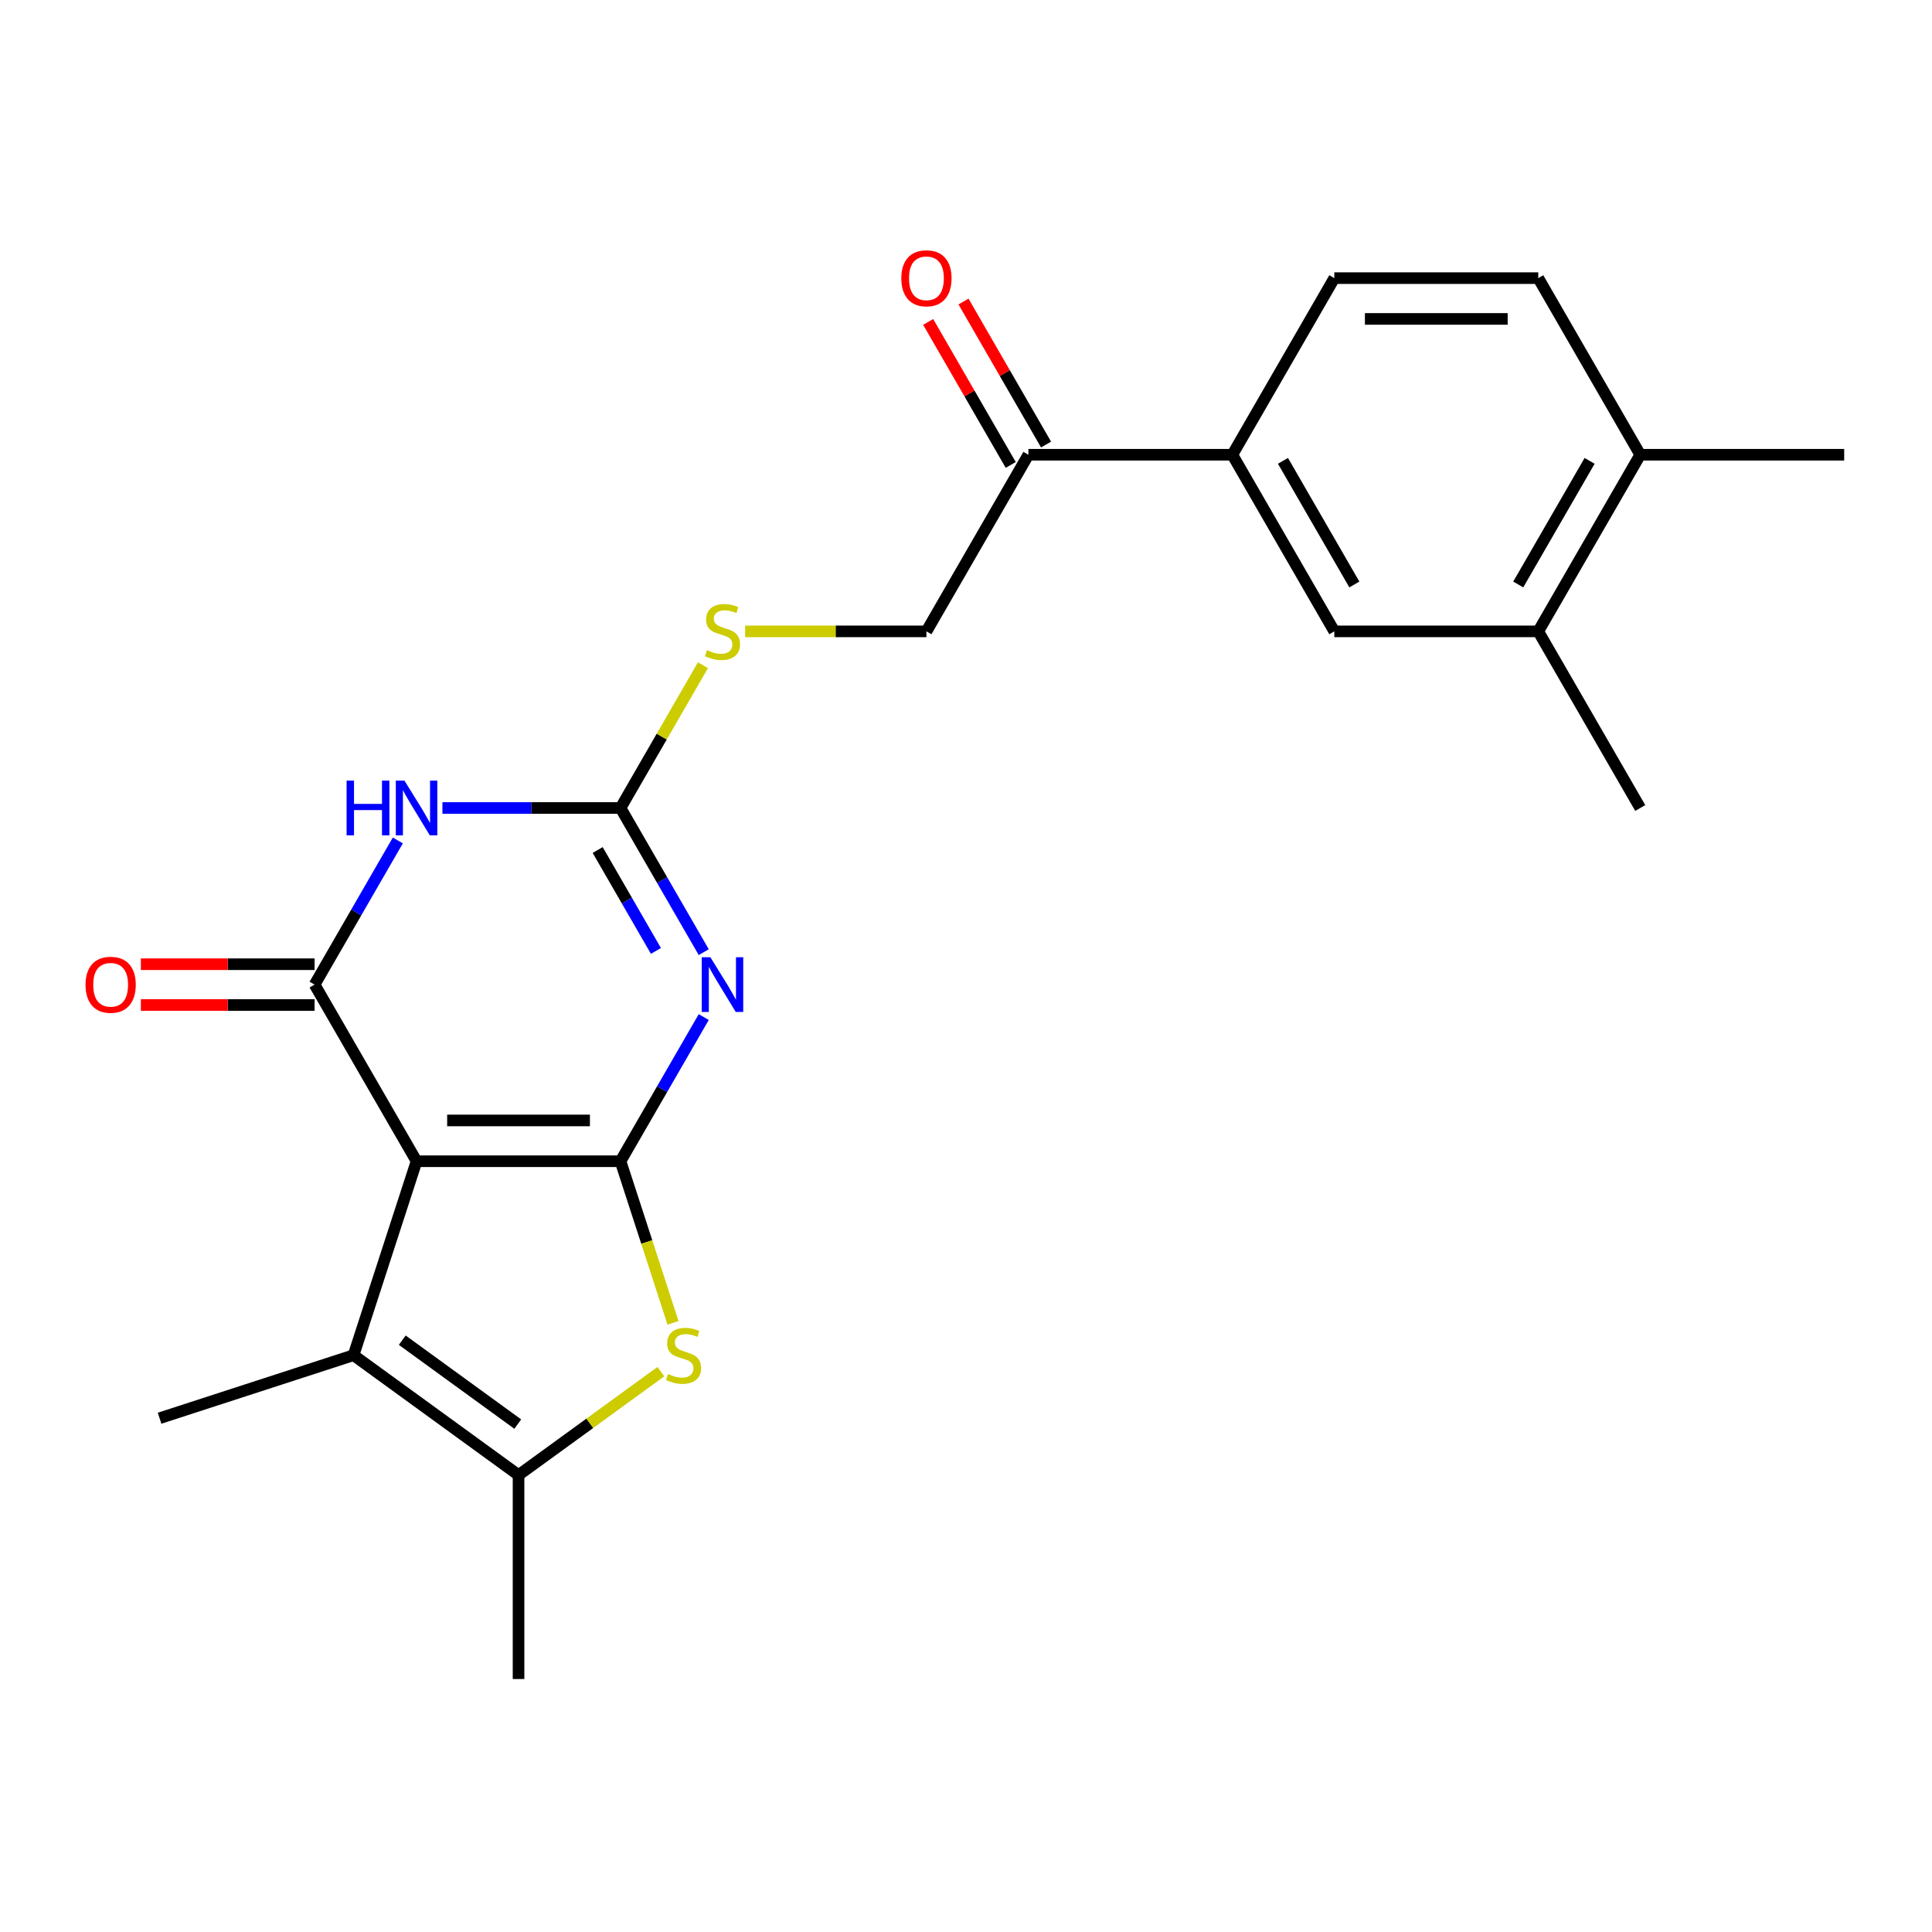 <?xml version='1.0' encoding='iso-8859-1'?>
<svg version='1.1' baseProfile='full'
              xmlns='http://www.w3.org/2000/svg'
                      xmlns:rdkit='http://www.rdkit.org/xml'
                      xmlns:xlink='http://www.w3.org/1999/xlink'
                  xml:space='preserve'
width='1000px' height='1000px' viewBox='0 0 1000 1000'>
<!-- END OF HEADER -->
<rect style='opacity:1.0;fill:#FFFFFF;stroke:none' width='1000' height='1000' x='0' y='0'> </rect>
<path class='bond-0' d='M 321.175,601.054 L 215.613,601.054' style='fill:none;fill-rule:evenodd;stroke:#000000;stroke-width:6px;stroke-linecap:butt;stroke-linejoin:miter;stroke-opacity:1' />
<path class='bond-0' d='M 305.341,579.941 L 231.448,579.941' style='fill:none;fill-rule:evenodd;stroke:#000000;stroke-width:6px;stroke-linecap:butt;stroke-linejoin:miter;stroke-opacity:1' />
<path class='bond-1' d='M 321.175,601.054 L 342.716,563.744' style='fill:none;fill-rule:evenodd;stroke:#000000;stroke-width:6px;stroke-linecap:butt;stroke-linejoin:miter;stroke-opacity:1' />
<path class='bond-1' d='M 342.716,563.744 L 364.257,526.433' style='fill:none;fill-rule:evenodd;stroke:#0000FF;stroke-width:6px;stroke-linecap:butt;stroke-linejoin:miter;stroke-opacity:1' />
<path class='bond-4' d='M 321.175,601.054 L 334.763,642.872' style='fill:none;fill-rule:evenodd;stroke:#000000;stroke-width:6px;stroke-linecap:butt;stroke-linejoin:miter;stroke-opacity:1' />
<path class='bond-4' d='M 334.763,642.872 L 348.35,684.69' style='fill:none;fill-rule:evenodd;stroke:#CCCC00;stroke-width:6px;stroke-linecap:butt;stroke-linejoin:miter;stroke-opacity:1' />
<path class='bond-3' d='M 215.613,601.054 L 162.832,509.634' style='fill:none;fill-rule:evenodd;stroke:#000000;stroke-width:6px;stroke-linecap:butt;stroke-linejoin:miter;stroke-opacity:1' />
<path class='bond-6' d='M 215.613,601.054 L 182.993,701.449' style='fill:none;fill-rule:evenodd;stroke:#000000;stroke-width:6px;stroke-linecap:butt;stroke-linejoin:miter;stroke-opacity:1' />
<path class='bond-5' d='M 364.257,492.835 L 342.716,455.525' style='fill:none;fill-rule:evenodd;stroke:#0000FF;stroke-width:6px;stroke-linecap:butt;stroke-linejoin:miter;stroke-opacity:1' />
<path class='bond-5' d='M 342.716,455.525 L 321.175,418.215' style='fill:none;fill-rule:evenodd;stroke:#000000;stroke-width:6px;stroke-linecap:butt;stroke-linejoin:miter;stroke-opacity:1' />
<path class='bond-5' d='M 339.511,492.199 L 324.432,466.082' style='fill:none;fill-rule:evenodd;stroke:#0000FF;stroke-width:6px;stroke-linecap:butt;stroke-linejoin:miter;stroke-opacity:1' />
<path class='bond-5' d='M 324.432,466.082 L 309.354,439.964' style='fill:none;fill-rule:evenodd;stroke:#000000;stroke-width:6px;stroke-linecap:butt;stroke-linejoin:miter;stroke-opacity:1' />
<path class='bond-2' d='M 228.992,418.215 L 275.084,418.215' style='fill:none;fill-rule:evenodd;stroke:#0000FF;stroke-width:6px;stroke-linecap:butt;stroke-linejoin:miter;stroke-opacity:1' />
<path class='bond-2' d='M 275.084,418.215 L 321.175,418.215' style='fill:none;fill-rule:evenodd;stroke:#000000;stroke-width:6px;stroke-linecap:butt;stroke-linejoin:miter;stroke-opacity:1' />
<path class='bond-24' d='M 205.914,435.014 L 184.373,472.324' style='fill:none;fill-rule:evenodd;stroke:#0000FF;stroke-width:6px;stroke-linecap:butt;stroke-linejoin:miter;stroke-opacity:1' />
<path class='bond-24' d='M 184.373,472.324 L 162.832,509.634' style='fill:none;fill-rule:evenodd;stroke:#000000;stroke-width:6px;stroke-linecap:butt;stroke-linejoin:miter;stroke-opacity:1' />
<path class='bond-17' d='M 162.832,499.078 L 117.871,499.078' style='fill:none;fill-rule:evenodd;stroke:#000000;stroke-width:6px;stroke-linecap:butt;stroke-linejoin:miter;stroke-opacity:1' />
<path class='bond-17' d='M 117.871,499.078 L 72.91,499.078' style='fill:none;fill-rule:evenodd;stroke:#FF0000;stroke-width:6px;stroke-linecap:butt;stroke-linejoin:miter;stroke-opacity:1' />
<path class='bond-17' d='M 162.832,520.191 L 117.871,520.191' style='fill:none;fill-rule:evenodd;stroke:#000000;stroke-width:6px;stroke-linecap:butt;stroke-linejoin:miter;stroke-opacity:1' />
<path class='bond-17' d='M 117.871,520.191 L 72.91,520.191' style='fill:none;fill-rule:evenodd;stroke:#FF0000;stroke-width:6px;stroke-linecap:butt;stroke-linejoin:miter;stroke-opacity:1' />
<path class='bond-7' d='M 342.076,709.963 L 305.235,736.73' style='fill:none;fill-rule:evenodd;stroke:#CCCC00;stroke-width:6px;stroke-linecap:butt;stroke-linejoin:miter;stroke-opacity:1' />
<path class='bond-7' d='M 305.235,736.73 L 268.394,763.496' style='fill:none;fill-rule:evenodd;stroke:#000000;stroke-width:6px;stroke-linecap:butt;stroke-linejoin:miter;stroke-opacity:1' />
<path class='bond-11' d='M 321.175,418.215 L 342.508,381.265' style='fill:none;fill-rule:evenodd;stroke:#000000;stroke-width:6px;stroke-linecap:butt;stroke-linejoin:miter;stroke-opacity:1' />
<path class='bond-11' d='M 342.508,381.265 L 363.841,344.315' style='fill:none;fill-rule:evenodd;stroke:#CCCC00;stroke-width:6px;stroke-linecap:butt;stroke-linejoin:miter;stroke-opacity:1' />
<path class='bond-19' d='M 182.993,701.449 L 82.598,734.069' style='fill:none;fill-rule:evenodd;stroke:#000000;stroke-width:6px;stroke-linecap:butt;stroke-linejoin:miter;stroke-opacity:1' />
<path class='bond-23' d='M 182.993,701.449 L 268.394,763.496' style='fill:none;fill-rule:evenodd;stroke:#000000;stroke-width:6px;stroke-linecap:butt;stroke-linejoin:miter;stroke-opacity:1' />
<path class='bond-23' d='M 208.213,693.676 L 267.994,737.109' style='fill:none;fill-rule:evenodd;stroke:#000000;stroke-width:6px;stroke-linecap:butt;stroke-linejoin:miter;stroke-opacity:1' />
<path class='bond-20' d='M 268.394,763.496 L 268.394,869.058' style='fill:none;fill-rule:evenodd;stroke:#000000;stroke-width:6px;stroke-linecap:butt;stroke-linejoin:miter;stroke-opacity:1' />
<path class='bond-8' d='M 637.86,235.377 L 532.299,235.377' style='fill:none;fill-rule:evenodd;stroke:#000000;stroke-width:6px;stroke-linecap:butt;stroke-linejoin:miter;stroke-opacity:1' />
<path class='bond-9' d='M 637.86,235.377 L 690.641,326.796' style='fill:none;fill-rule:evenodd;stroke:#000000;stroke-width:6px;stroke-linecap:butt;stroke-linejoin:miter;stroke-opacity:1' />
<path class='bond-9' d='M 664.061,238.534 L 701.008,302.527' style='fill:none;fill-rule:evenodd;stroke:#000000;stroke-width:6px;stroke-linecap:butt;stroke-linejoin:miter;stroke-opacity:1' />
<path class='bond-15' d='M 637.86,235.377 L 690.641,143.958' style='fill:none;fill-rule:evenodd;stroke:#000000;stroke-width:6px;stroke-linecap:butt;stroke-linejoin:miter;stroke-opacity:1' />
<path class='bond-12' d='M 690.641,326.796 L 796.203,326.796' style='fill:none;fill-rule:evenodd;stroke:#000000;stroke-width:6px;stroke-linecap:butt;stroke-linejoin:miter;stroke-opacity:1' />
<path class='bond-10' d='M 532.299,235.377 L 479.518,326.796' style='fill:none;fill-rule:evenodd;stroke:#000000;stroke-width:6px;stroke-linecap:butt;stroke-linejoin:miter;stroke-opacity:1' />
<path class='bond-16' d='M 541.44,230.099 L 520.073,193.089' style='fill:none;fill-rule:evenodd;stroke:#000000;stroke-width:6px;stroke-linecap:butt;stroke-linejoin:miter;stroke-opacity:1' />
<path class='bond-16' d='M 520.073,193.089 L 498.705,156.079' style='fill:none;fill-rule:evenodd;stroke:#FF0000;stroke-width:6px;stroke-linecap:butt;stroke-linejoin:miter;stroke-opacity:1' />
<path class='bond-16' d='M 523.157,240.655 L 501.789,203.645' style='fill:none;fill-rule:evenodd;stroke:#000000;stroke-width:6px;stroke-linecap:butt;stroke-linejoin:miter;stroke-opacity:1' />
<path class='bond-16' d='M 501.789,203.645 L 480.421,166.635' style='fill:none;fill-rule:evenodd;stroke:#FF0000;stroke-width:6px;stroke-linecap:butt;stroke-linejoin:miter;stroke-opacity:1' />
<path class='bond-14' d='M 385.675,326.796 L 432.596,326.796' style='fill:none;fill-rule:evenodd;stroke:#CCCC00;stroke-width:6px;stroke-linecap:butt;stroke-linejoin:miter;stroke-opacity:1' />
<path class='bond-14' d='M 432.596,326.796 L 479.518,326.796' style='fill:none;fill-rule:evenodd;stroke:#000000;stroke-width:6px;stroke-linecap:butt;stroke-linejoin:miter;stroke-opacity:1' />
<path class='bond-21' d='M 796.203,326.796 L 848.984,418.215' style='fill:none;fill-rule:evenodd;stroke:#000000;stroke-width:6px;stroke-linecap:butt;stroke-linejoin:miter;stroke-opacity:1' />
<path class='bond-25' d='M 796.203,326.796 L 848.984,235.377' style='fill:none;fill-rule:evenodd;stroke:#000000;stroke-width:6px;stroke-linecap:butt;stroke-linejoin:miter;stroke-opacity:1' />
<path class='bond-25' d='M 785.836,302.527 L 822.783,238.534' style='fill:none;fill-rule:evenodd;stroke:#000000;stroke-width:6px;stroke-linecap:butt;stroke-linejoin:miter;stroke-opacity:1' />
<path class='bond-13' d='M 848.984,235.377 L 796.203,143.958' style='fill:none;fill-rule:evenodd;stroke:#000000;stroke-width:6px;stroke-linecap:butt;stroke-linejoin:miter;stroke-opacity:1' />
<path class='bond-22' d='M 848.984,235.377 L 954.545,235.377' style='fill:none;fill-rule:evenodd;stroke:#000000;stroke-width:6px;stroke-linecap:butt;stroke-linejoin:miter;stroke-opacity:1' />
<path class='bond-18' d='M 690.641,143.958 L 796.203,143.958' style='fill:none;fill-rule:evenodd;stroke:#000000;stroke-width:6px;stroke-linecap:butt;stroke-linejoin:miter;stroke-opacity:1' />
<path class='bond-18' d='M 706.475,165.07 L 780.369,165.07' style='fill:none;fill-rule:evenodd;stroke:#000000;stroke-width:6px;stroke-linecap:butt;stroke-linejoin:miter;stroke-opacity:1' />
<path  class='atom-2' d='M 367.696 495.474
L 376.976 510.474
Q 377.896 511.954, 379.376 514.634
Q 380.856 517.314, 380.936 517.474
L 380.936 495.474
L 384.696 495.474
L 384.696 523.794
L 380.816 523.794
L 370.856 507.394
Q 369.696 505.474, 368.456 503.274
Q 367.256 501.074, 366.896 500.394
L 366.896 523.794
L 363.216 523.794
L 363.216 495.474
L 367.696 495.474
' fill='#0000FF'/>
<path  class='atom-3' d='M 179.393 404.055
L 183.233 404.055
L 183.233 416.095
L 197.713 416.095
L 197.713 404.055
L 201.553 404.055
L 201.553 432.375
L 197.713 432.375
L 197.713 419.295
L 183.233 419.295
L 183.233 432.375
L 179.393 432.375
L 179.393 404.055
' fill='#0000FF'/>
<path  class='atom-3' d='M 209.353 404.055
L 218.633 419.055
Q 219.553 420.535, 221.033 423.215
Q 222.513 425.895, 222.593 426.055
L 222.593 404.055
L 226.353 404.055
L 226.353 432.375
L 222.473 432.375
L 212.513 415.975
Q 211.353 414.055, 210.113 411.855
Q 208.913 409.655, 208.553 408.975
L 208.553 432.375
L 204.873 432.375
L 204.873 404.055
L 209.353 404.055
' fill='#0000FF'/>
<path  class='atom-5' d='M 345.795 711.169
Q 346.115 711.289, 347.435 711.849
Q 348.755 712.409, 350.195 712.769
Q 351.675 713.089, 353.115 713.089
Q 355.795 713.089, 357.355 711.809
Q 358.915 710.489, 358.915 708.209
Q 358.915 706.649, 358.115 705.689
Q 357.355 704.729, 356.155 704.209
Q 354.955 703.689, 352.955 703.089
Q 350.435 702.329, 348.915 701.609
Q 347.435 700.889, 346.355 699.369
Q 345.315 697.849, 345.315 695.289
Q 345.315 691.729, 347.715 689.529
Q 350.155 687.329, 354.955 687.329
Q 358.235 687.329, 361.955 688.889
L 361.035 691.969
Q 357.635 690.569, 355.075 690.569
Q 352.315 690.569, 350.795 691.729
Q 349.275 692.849, 349.315 694.809
Q 349.315 696.329, 350.075 697.249
Q 350.875 698.169, 351.995 698.689
Q 353.155 699.209, 355.075 699.809
Q 357.635 700.609, 359.155 701.409
Q 360.675 702.209, 361.755 703.849
Q 362.875 705.449, 362.875 708.209
Q 362.875 712.129, 360.235 714.249
Q 357.635 716.329, 353.275 716.329
Q 350.755 716.329, 348.835 715.769
Q 346.955 715.249, 344.715 714.329
L 345.795 711.169
' fill='#CCCC00'/>
<path  class='atom-12' d='M 365.956 336.516
Q 366.276 336.636, 367.596 337.196
Q 368.916 337.756, 370.356 338.116
Q 371.836 338.436, 373.276 338.436
Q 375.956 338.436, 377.516 337.156
Q 379.076 335.836, 379.076 333.556
Q 379.076 331.996, 378.276 331.036
Q 377.516 330.076, 376.316 329.556
Q 375.116 329.036, 373.116 328.436
Q 370.596 327.676, 369.076 326.956
Q 367.596 326.236, 366.516 324.716
Q 365.476 323.196, 365.476 320.636
Q 365.476 317.076, 367.876 314.876
Q 370.316 312.676, 375.116 312.676
Q 378.396 312.676, 382.116 314.236
L 381.196 317.316
Q 377.796 315.916, 375.236 315.916
Q 372.476 315.916, 370.956 317.076
Q 369.436 318.196, 369.476 320.156
Q 369.476 321.676, 370.236 322.596
Q 371.036 323.516, 372.156 324.036
Q 373.316 324.556, 375.236 325.156
Q 377.796 325.956, 379.316 326.756
Q 380.836 327.556, 381.916 329.196
Q 383.036 330.796, 383.036 333.556
Q 383.036 337.476, 380.396 339.596
Q 377.796 341.676, 373.436 341.676
Q 370.916 341.676, 368.996 341.116
Q 367.116 340.596, 364.876 339.676
L 365.956 336.516
' fill='#CCCC00'/>
<path  class='atom-17' d='M 466.518 144.038
Q 466.518 137.238, 469.878 133.438
Q 473.238 129.638, 479.518 129.638
Q 485.798 129.638, 489.158 133.438
Q 492.518 137.238, 492.518 144.038
Q 492.518 150.918, 489.118 154.838
Q 485.718 158.718, 479.518 158.718
Q 473.278 158.718, 469.878 154.838
Q 466.518 150.958, 466.518 144.038
M 479.518 155.518
Q 483.838 155.518, 486.158 152.638
Q 488.518 149.718, 488.518 144.038
Q 488.518 138.478, 486.158 135.678
Q 483.838 132.838, 479.518 132.838
Q 475.198 132.838, 472.838 135.638
Q 470.518 138.438, 470.518 144.038
Q 470.518 149.758, 472.838 152.638
Q 475.198 155.518, 479.518 155.518
' fill='#FF0000'/>
<path  class='atom-18' d='M 44.271 509.714
Q 44.271 502.914, 47.631 499.114
Q 50.991 495.314, 57.271 495.314
Q 63.551 495.314, 66.911 499.114
Q 70.271 502.914, 70.271 509.714
Q 70.271 516.594, 66.871 520.514
Q 63.471 524.394, 57.271 524.394
Q 51.031 524.394, 47.631 520.514
Q 44.271 516.634, 44.271 509.714
M 57.271 521.194
Q 61.591 521.194, 63.911 518.314
Q 66.271 515.394, 66.271 509.714
Q 66.271 504.154, 63.911 501.354
Q 61.591 498.514, 57.271 498.514
Q 52.951 498.514, 50.591 501.314
Q 48.271 504.114, 48.271 509.714
Q 48.271 515.434, 50.591 518.314
Q 52.951 521.194, 57.271 521.194
' fill='#FF0000'/>
</svg>
